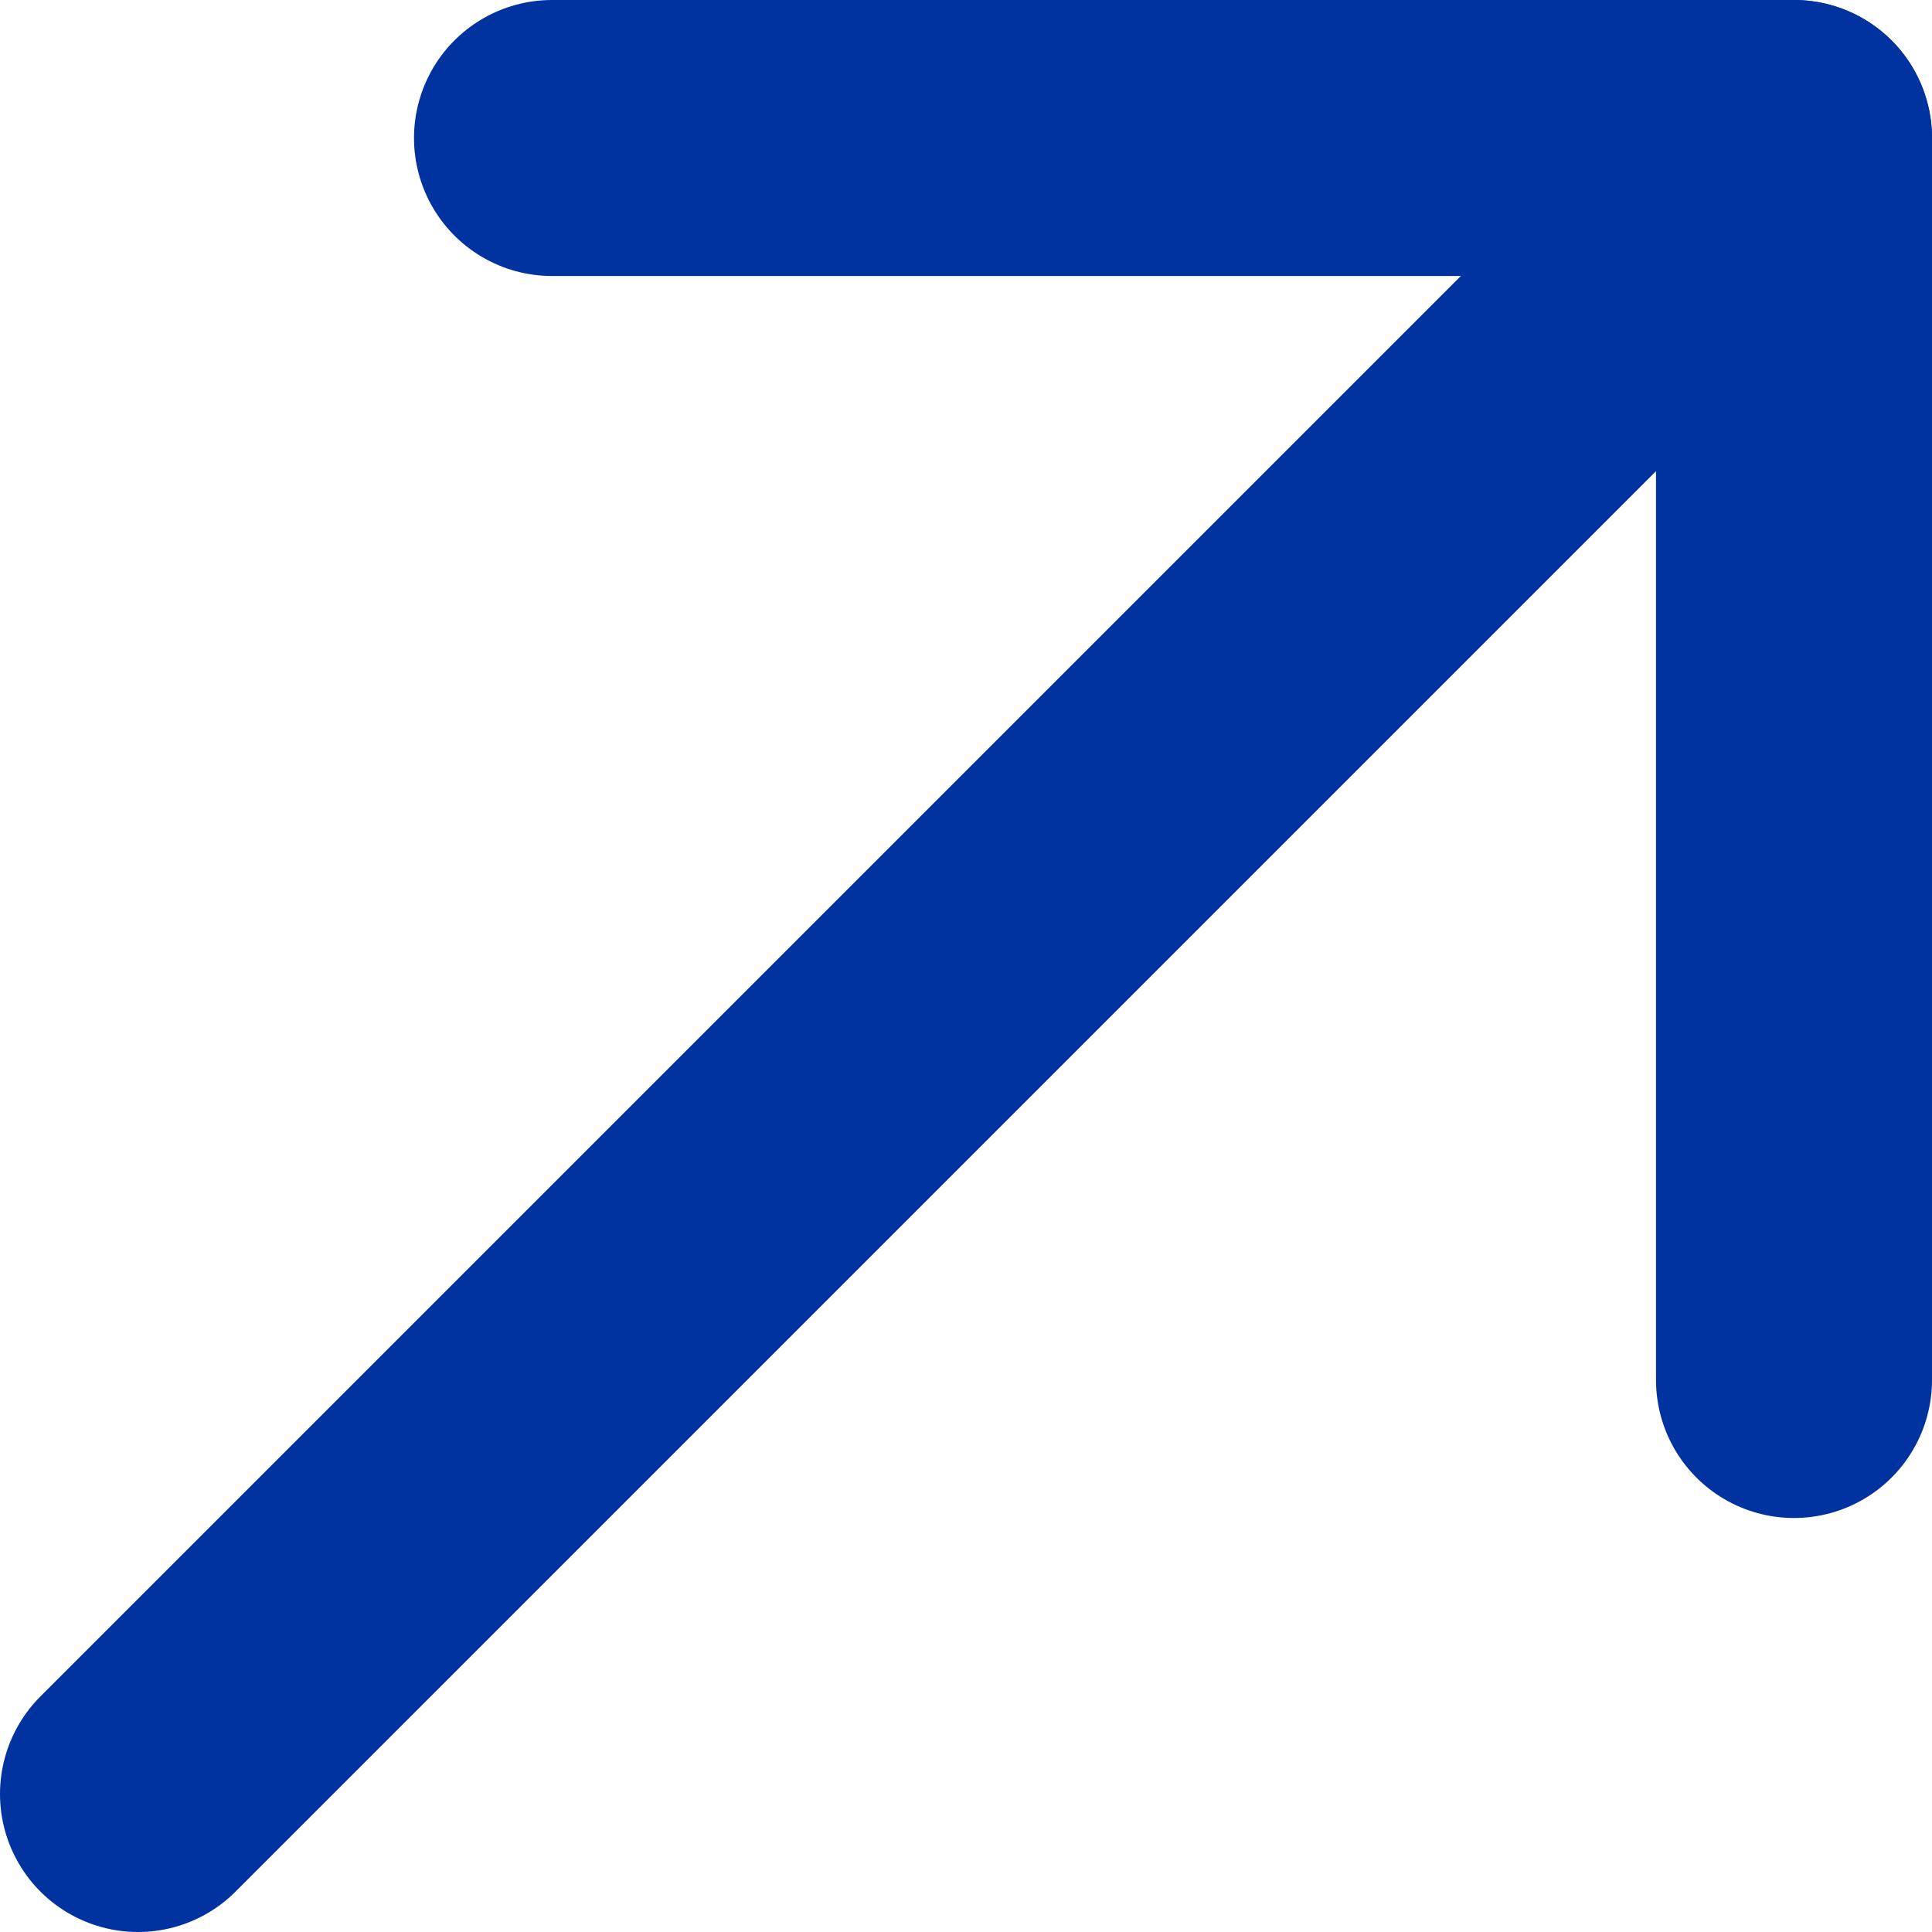 <?xml version="1.0" encoding="UTF-8"?>
<svg width="7px" height="7px" viewBox="0 0 7 7" version="1.1" xmlns="http://www.w3.org/2000/svg" xmlns:xlink="http://www.w3.org/1999/xlink">
    <!-- Generator: sketchtool 59.1 (101010) - https://sketch.com -->
    <title>6564A69E-ECD1-4DCC-8C2B-7E1CF08FFC59</title>
    <g id="Payment" stroke="none" stroke-width="1" fill="none" fill-rule="evenodd" stroke-linecap="round" stroke-linejoin="round">
        <g id="Payment---Logged-out---Desktop" transform="translate(-462, -2009)" stroke="#0033A0">
            <g id="Payment---Logged-out" transform="translate(0, 240)">
                <g id="Checkout" transform="translate(44, 1708)">
                    <g id="Component-/-Payment-/-Desk-/-Terms" transform="translate(80, 0)">
                        <g id="Iconography-/-Arrows-/-Right-/-Blue-Iconography-/-Symbols-/-External-Link-/-Royal-Blue-3">
                            <g transform="translate(338, 61)">
                                <line x1="0.5" y1="6.5" x2="6.5" y2="0.5" id="Path-2"></line>
                                <polyline id="Path-3" points="2 0.5 6.5 0.5 6.5 5"></polyline>
                            </g>
                        </g>
                    </g>
                </g>
            </g>
        </g>
    </g>
</svg>